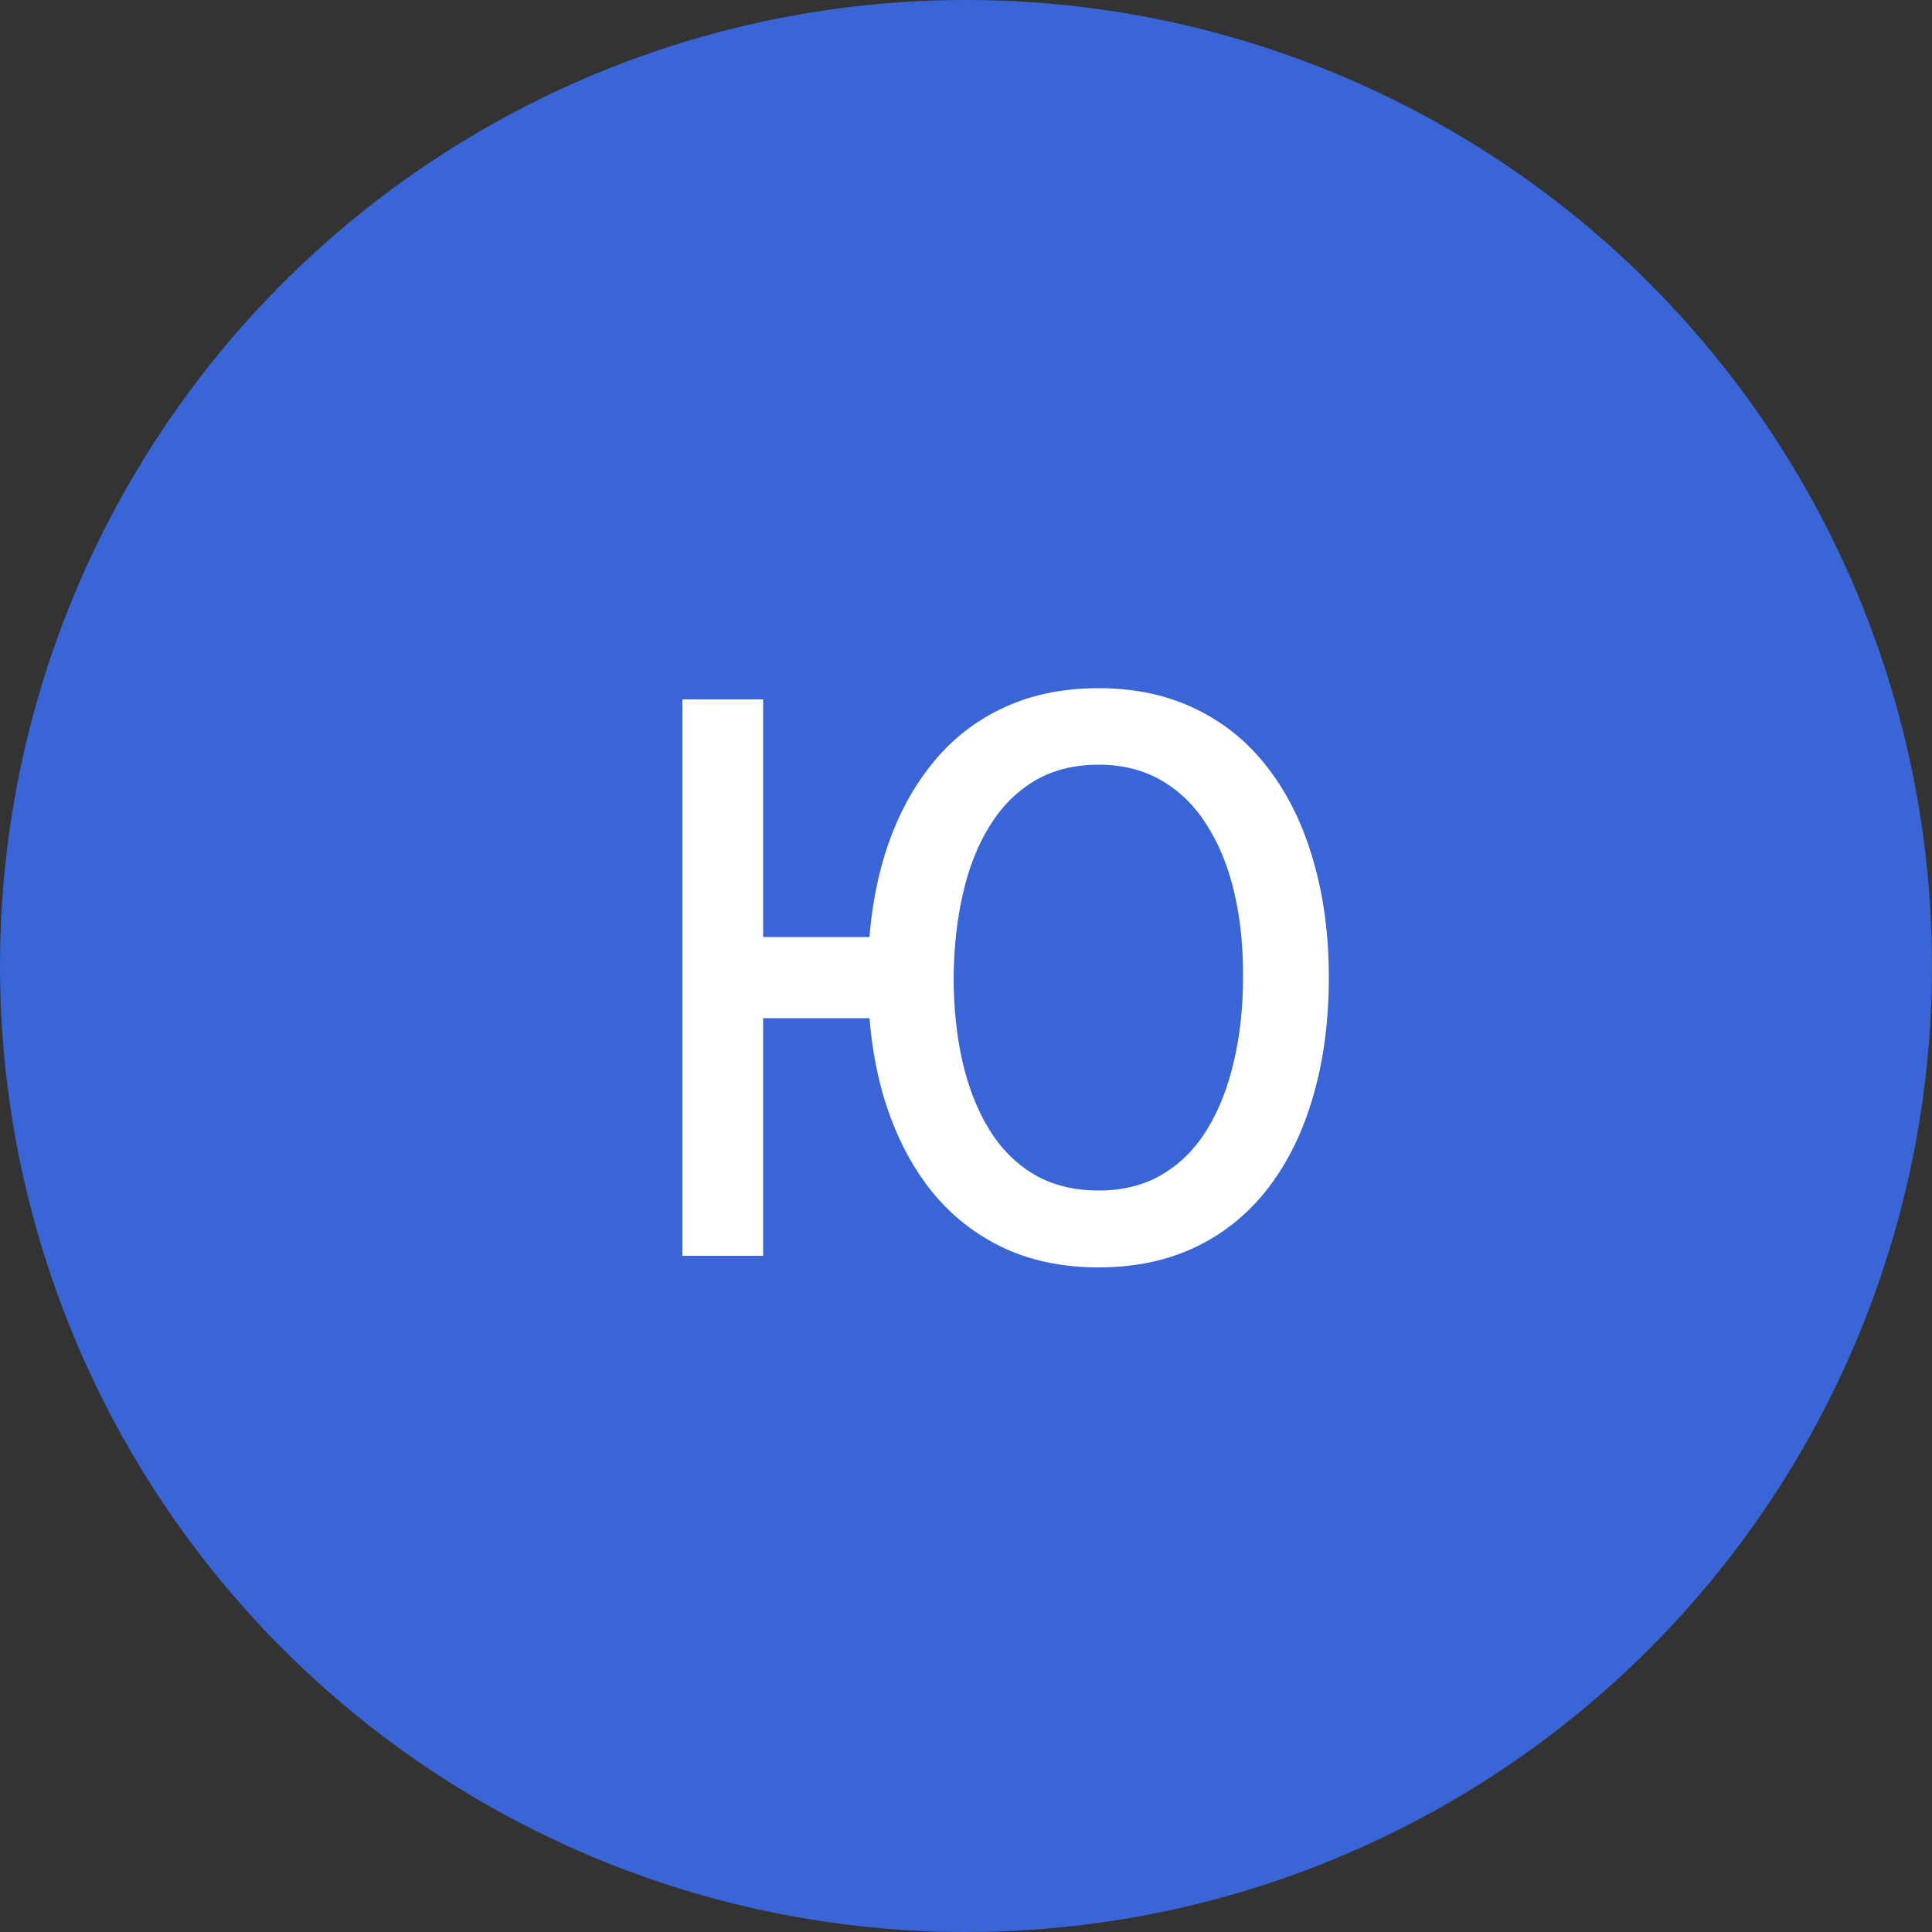 <?xml version="1.0" encoding="UTF-8"?> <svg xmlns="http://www.w3.org/2000/svg" width="40" height="40" viewBox="0 0 40 40" fill="none"><rect x="0" y="0" width="40" height="40" fill="#333333" stroke="none"/> <circle cx="20" cy="20" r="20" fill="#3965D7"></circle> <path d="M14.128 26V14.48H15.8V19.4H18.328V21.08H15.8V26H14.128ZM22.744 26.24C21.976 26.24 21.296 26.093 20.704 25.8C20.112 25.507 19.613 25.093 19.208 24.56C18.802 24.021 18.493 23.387 18.28 22.656C18.072 21.92 17.968 21.115 17.968 20.24C17.968 19.36 18.072 18.555 18.28 17.824C18.493 17.093 18.802 16.461 19.208 15.928C19.613 15.389 20.112 14.976 20.704 14.688C21.296 14.395 21.976 14.248 22.744 14.248C23.506 14.248 24.184 14.395 24.776 14.688C25.368 14.976 25.866 15.389 26.272 15.928C26.677 16.461 26.984 17.093 27.192 17.824C27.405 18.555 27.512 19.36 27.512 20.24C27.512 21.131 27.405 21.944 27.192 22.68C26.984 23.411 26.677 24.043 26.272 24.576C25.866 25.109 25.368 25.52 24.776 25.808C24.184 26.096 23.506 26.24 22.744 26.24ZM22.744 24.648C23.245 24.648 23.683 24.539 24.056 24.32C24.434 24.096 24.747 23.784 24.992 23.384C25.237 22.984 25.421 22.517 25.544 21.984C25.672 21.445 25.736 20.864 25.736 20.24C25.741 19.616 25.683 19.037 25.56 18.504C25.437 17.965 25.25 17.499 25 17.104C24.755 16.704 24.442 16.392 24.064 16.168C23.685 15.944 23.245 15.832 22.744 15.832C22.237 15.832 21.794 15.944 21.416 16.168C21.043 16.392 20.733 16.704 20.488 17.104C20.242 17.499 20.058 17.965 19.936 18.504C19.813 19.037 19.749 19.616 19.744 20.24C19.744 20.864 19.805 21.445 19.928 21.984C20.05 22.517 20.235 22.984 20.48 23.384C20.725 23.784 21.037 24.096 21.416 24.32C21.794 24.539 22.237 24.648 22.744 24.648Z" fill="white"></path> </svg> 